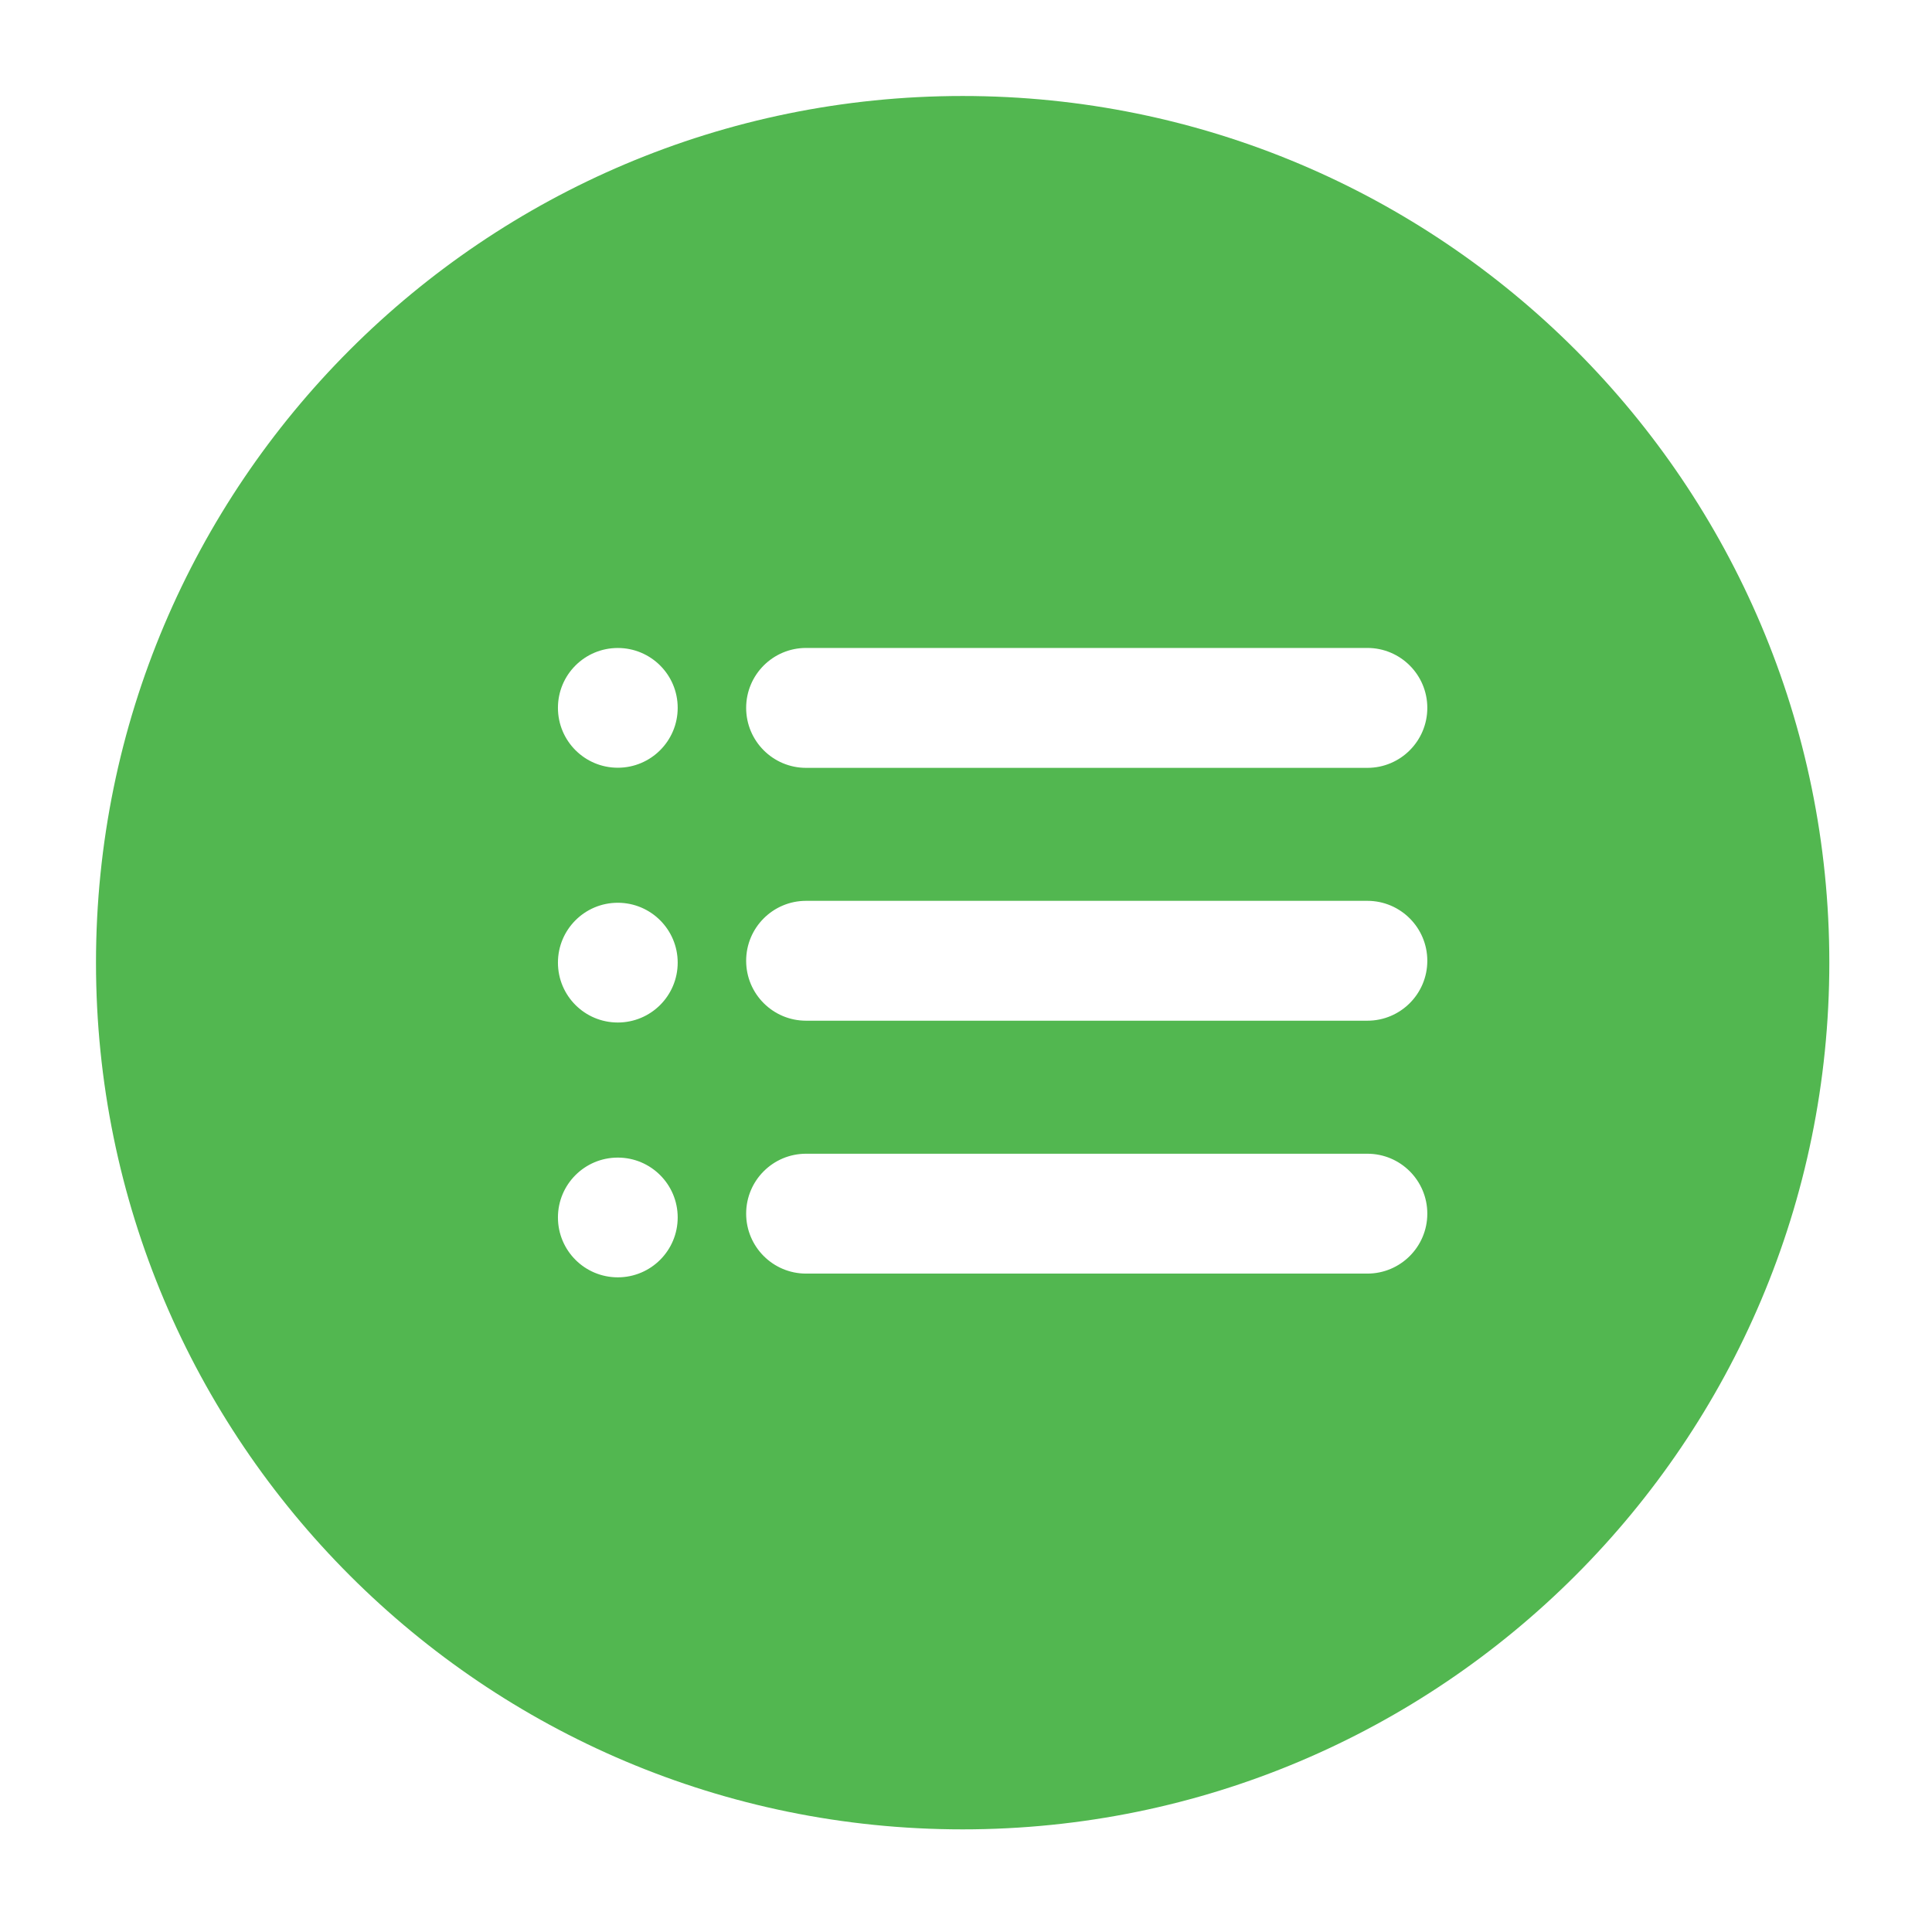 <svg xmlns="http://www.w3.org/2000/svg" xmlns:xlink="http://www.w3.org/1999/xlink" width="250" zoomAndPan="magnify" viewBox="0 0 187.5 187.5" height="250" preserveAspectRatio="xMidYMid meet" version="1.0"><defs><clipPath id="4dc69bcffe"><path d="M 9.363 9.363 L 177.664 9.363 L 177.664 177.664 L 9.363 177.664 Z M 9.363 9.363 " clip-rule="nonzero"/></clipPath></defs><g clip-path="url(#4dc69bcffe)"><path fill="#52b750" d="M 93.422 9.316 C 46.973 9.316 9.316 46.973 9.316 93.426 C 9.316 139.875 46.973 177.539 93.422 177.539 C 139.875 177.539 177.535 139.875 177.535 93.426 C 177.535 46.973 139.875 9.316 93.422 9.316 Z M 59.957 123.965 C 56.746 123.965 54.148 121.367 54.148 118.152 C 54.148 114.945 56.746 112.344 59.957 112.344 C 63.168 112.344 65.77 114.945 65.77 118.152 C 65.77 121.367 63.168 123.965 59.957 123.965 Z M 59.957 99.234 C 56.746 99.234 54.148 96.637 54.148 93.422 C 54.148 90.215 56.746 87.613 59.957 87.613 C 63.168 87.613 65.77 90.215 65.77 93.422 C 65.77 96.637 63.168 99.234 59.957 99.234 Z M 59.957 74.508 C 56.746 74.508 54.148 71.906 54.148 68.695 C 54.148 65.484 56.746 62.887 59.957 62.887 C 63.168 62.887 65.77 65.484 65.77 68.695 C 65.77 71.906 63.168 74.508 59.957 74.508 Z M 132.703 123.602 L 78.23 123.602 C 75.016 123.602 72.414 120.996 72.414 117.785 C 72.414 114.57 75.016 111.969 78.23 111.969 L 132.703 111.969 C 135.914 111.969 138.52 114.57 138.52 117.785 C 138.52 120.996 135.914 123.602 132.703 123.602 Z M 132.703 99.059 L 78.23 99.059 C 75.016 99.059 72.414 96.457 72.414 93.242 C 72.414 90.031 75.016 87.426 78.23 87.426 L 132.703 87.426 C 135.914 87.426 138.52 90.031 138.52 93.242 C 138.52 96.457 135.914 99.059 132.703 99.059 Z M 132.703 74.52 L 78.23 74.52 C 75.016 74.52 72.414 71.914 72.414 68.699 C 72.414 65.488 75.016 62.883 78.23 62.883 L 132.703 62.883 C 135.914 62.883 138.52 65.488 138.52 68.699 C 138.52 71.914 135.914 74.52 132.703 74.52 Z M 132.703 74.52 " fill-opacity="1" fill-rule="nonzero"/></g></svg>